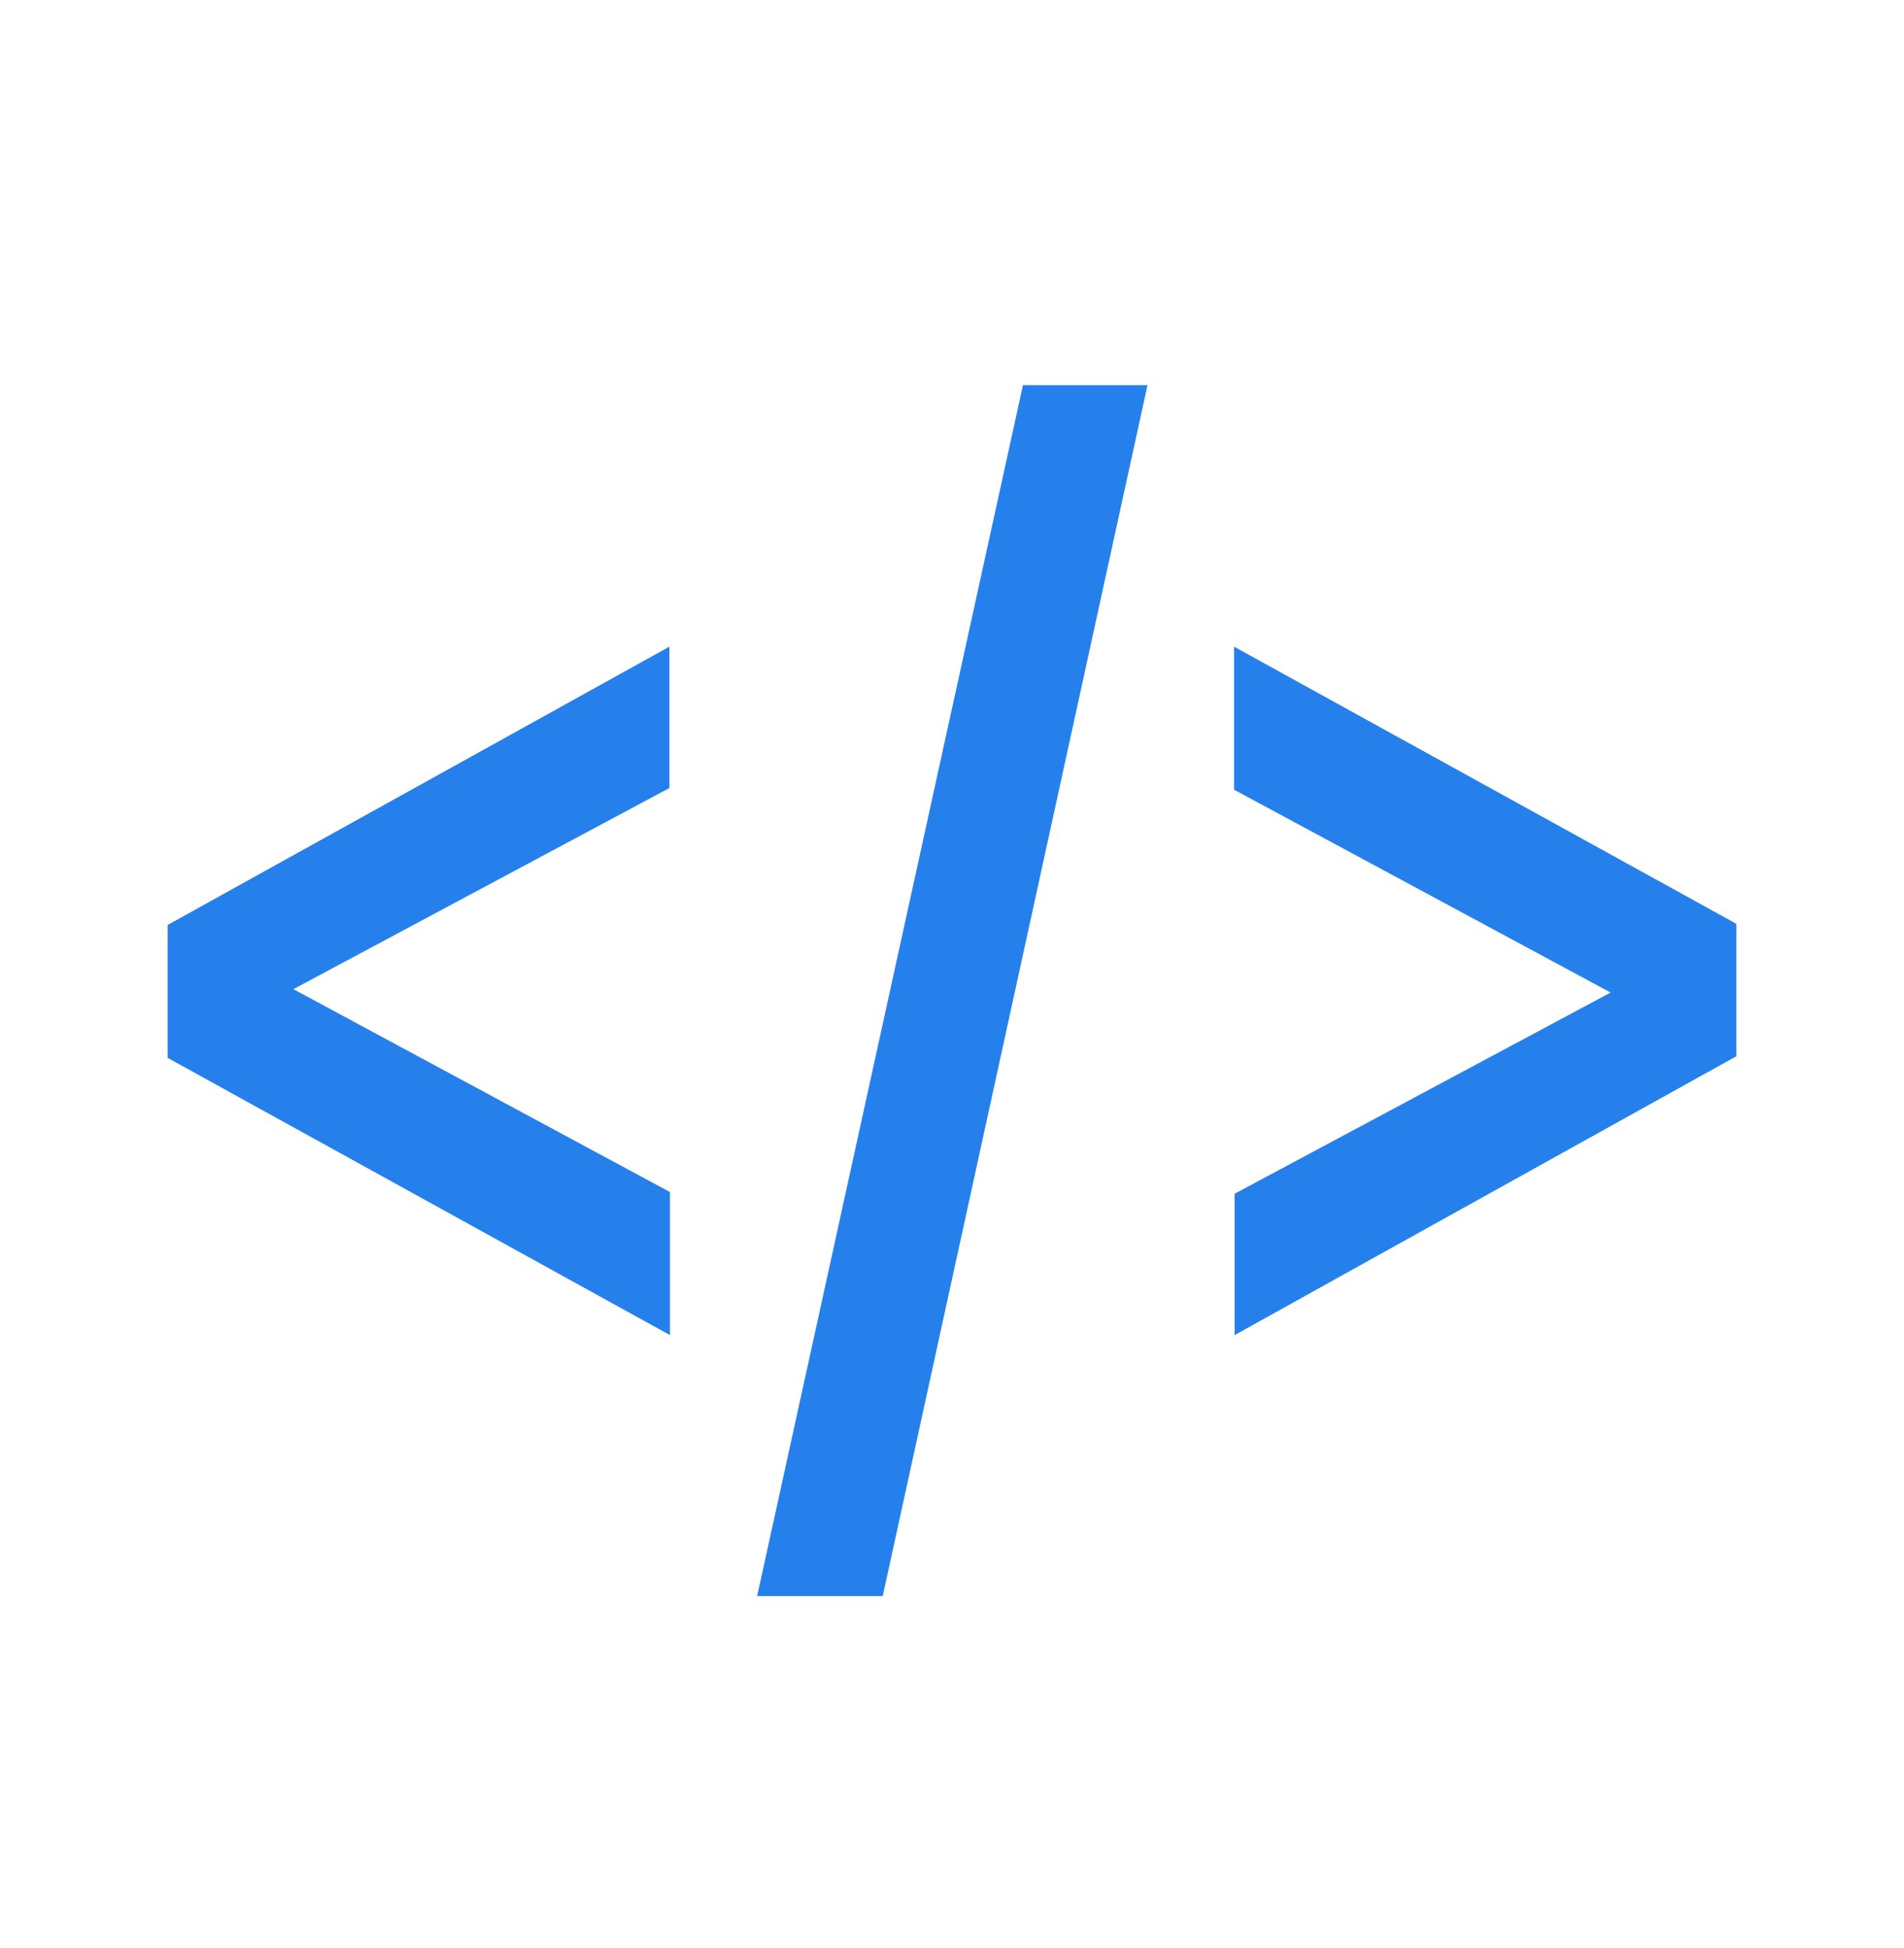 <svg width="44" height="45" viewBox="0 0 44 45" fill="none" xmlns="http://www.w3.org/2000/svg">
<path d="M3.875 21.368L15.469 14.939V18.205L6.78 22.852L15.482 27.539V30.844L3.875 24.44V21.368Z" fill="#2680EB"/>
<path d="M17.494 36.886L23.64 8.897H26.518L20.399 36.873H17.482L17.494 36.886Z" fill="#2680EB"/>
<path d="M40.125 24.402L28.531 30.844V27.578L37.22 22.93L28.518 18.244V14.939L40.125 21.342V24.415V24.402Z" fill="#2680EB"/>
</svg>
